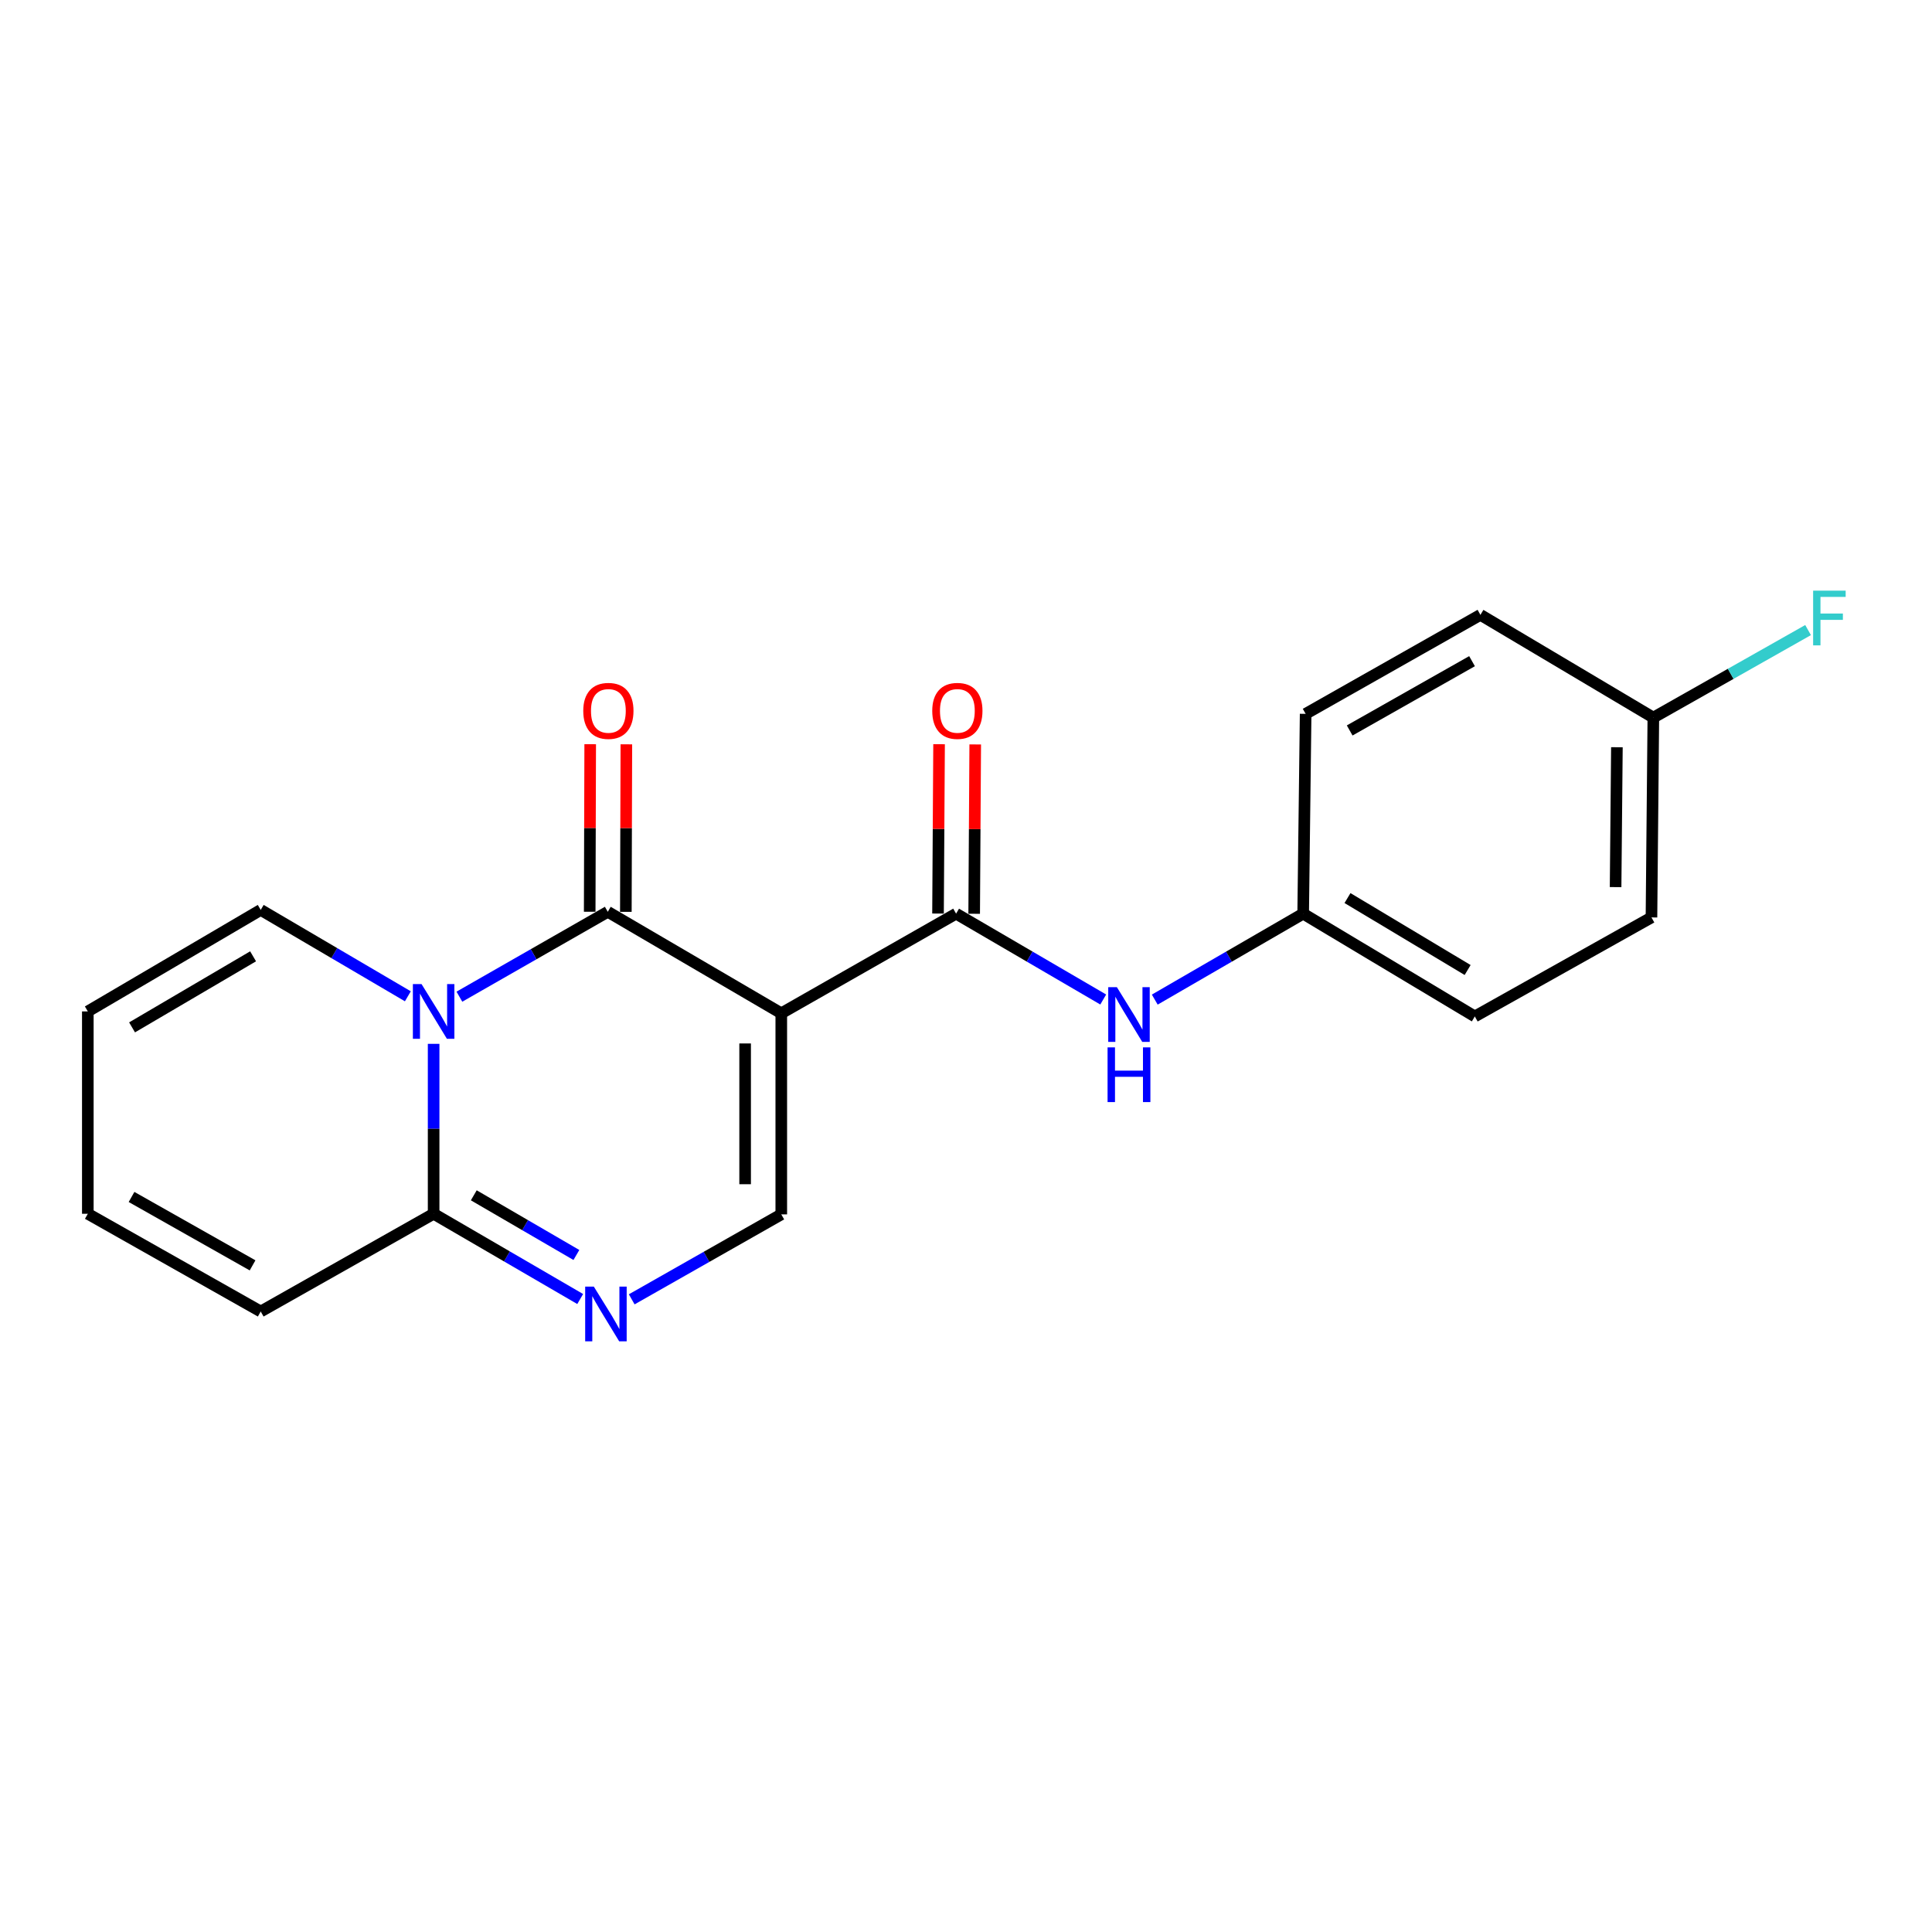 <?xml version='1.0' encoding='iso-8859-1'?>
<svg version='1.1' baseProfile='full'
              xmlns='http://www.w3.org/2000/svg'
                      xmlns:rdkit='http://www.rdkit.org/xml'
                      xmlns:xlink='http://www.w3.org/1999/xlink'
                  xml:space='preserve'
width='1000px' height='1000px' viewBox='0 0 1000 1000'>
<!-- END OF HEADER -->
<rect style='opacity:1.0;fill:#FFFFFF;stroke:none' width='1000' height='1000' x='0' y='0'> </rect>
<path class='bond-0' d='M 404.391,524.479 L 314.584,471.944' style='fill:none;fill-rule:evenodd;stroke:#000000;stroke-width:6px;stroke-linecap:butt;stroke-linejoin:miter;stroke-opacity:1' />
<path class='bond-2' d='M 404.391,524.479 L 494.873,472.911' style='fill:none;fill-rule:evenodd;stroke:#000000;stroke-width:6px;stroke-linecap:butt;stroke-linejoin:miter;stroke-opacity:1' />
<path class='bond-5' d='M 404.391,524.479 L 404.391,628.561' style='fill:none;fill-rule:evenodd;stroke:#000000;stroke-width:6px;stroke-linecap:butt;stroke-linejoin:miter;stroke-opacity:1' />
<path class='bond-5' d='M 385.677,540.091 L 385.677,612.948' style='fill:none;fill-rule:evenodd;stroke:#000000;stroke-width:6px;stroke-linecap:butt;stroke-linejoin:miter;stroke-opacity:1' />
<path class='bond-1' d='M 314.584,471.944 L 276.182,493.914' style='fill:none;fill-rule:evenodd;stroke:#000000;stroke-width:6px;stroke-linecap:butt;stroke-linejoin:miter;stroke-opacity:1' />
<path class='bond-1' d='M 276.182,493.914 L 237.781,515.883' style='fill:none;fill-rule:evenodd;stroke:#0000FF;stroke-width:6px;stroke-linecap:butt;stroke-linejoin:miter;stroke-opacity:1' />
<path class='bond-8' d='M 323.941,471.973 L 324.071,428.618' style='fill:none;fill-rule:evenodd;stroke:#000000;stroke-width:6px;stroke-linecap:butt;stroke-linejoin:miter;stroke-opacity:1' />
<path class='bond-8' d='M 324.071,428.618 L 324.201,385.263' style='fill:none;fill-rule:evenodd;stroke:#FF0000;stroke-width:6px;stroke-linecap:butt;stroke-linejoin:miter;stroke-opacity:1' />
<path class='bond-8' d='M 305.227,471.916 L 305.357,428.562' style='fill:none;fill-rule:evenodd;stroke:#000000;stroke-width:6px;stroke-linecap:butt;stroke-linejoin:miter;stroke-opacity:1' />
<path class='bond-8' d='M 305.357,428.562 L 305.487,385.207' style='fill:none;fill-rule:evenodd;stroke:#FF0000;stroke-width:6px;stroke-linecap:butt;stroke-linejoin:miter;stroke-opacity:1' />
<path class='bond-7' d='M 211.11,515.683 L 173.03,493.325' style='fill:none;fill-rule:evenodd;stroke:#0000FF;stroke-width:6px;stroke-linecap:butt;stroke-linejoin:miter;stroke-opacity:1' />
<path class='bond-7' d='M 173.03,493.325 L 134.949,470.967' style='fill:none;fill-rule:evenodd;stroke:#000000;stroke-width:6px;stroke-linecap:butt;stroke-linejoin:miter;stroke-opacity:1' />
<path class='bond-20' d='M 224.444,540.291 L 224.444,584.27' style='fill:none;fill-rule:evenodd;stroke:#0000FF;stroke-width:6px;stroke-linecap:butt;stroke-linejoin:miter;stroke-opacity:1' />
<path class='bond-20' d='M 224.444,584.27 L 224.444,628.249' style='fill:none;fill-rule:evenodd;stroke:#000000;stroke-width:6px;stroke-linecap:butt;stroke-linejoin:miter;stroke-opacity:1' />
<path class='bond-6' d='M 494.873,472.911 L 532.951,495.129' style='fill:none;fill-rule:evenodd;stroke:#000000;stroke-width:6px;stroke-linecap:butt;stroke-linejoin:miter;stroke-opacity:1' />
<path class='bond-6' d='M 532.951,495.129 L 571.028,517.346' style='fill:none;fill-rule:evenodd;stroke:#0000FF;stroke-width:6px;stroke-linecap:butt;stroke-linejoin:miter;stroke-opacity:1' />
<path class='bond-10' d='M 504.23,472.97 L 504.504,429.144' style='fill:none;fill-rule:evenodd;stroke:#000000;stroke-width:6px;stroke-linecap:butt;stroke-linejoin:miter;stroke-opacity:1' />
<path class='bond-10' d='M 504.504,429.144 L 504.777,385.318' style='fill:none;fill-rule:evenodd;stroke:#FF0000;stroke-width:6px;stroke-linecap:butt;stroke-linejoin:miter;stroke-opacity:1' />
<path class='bond-10' d='M 485.517,472.853 L 485.79,429.027' style='fill:none;fill-rule:evenodd;stroke:#000000;stroke-width:6px;stroke-linecap:butt;stroke-linejoin:miter;stroke-opacity:1' />
<path class='bond-10' d='M 485.79,429.027 L 486.063,385.201' style='fill:none;fill-rule:evenodd;stroke:#FF0000;stroke-width:6px;stroke-linecap:butt;stroke-linejoin:miter;stroke-opacity:1' />
<path class='bond-3' d='M 326.977,672.535 L 365.684,650.548' style='fill:none;fill-rule:evenodd;stroke:#0000FF;stroke-width:6px;stroke-linecap:butt;stroke-linejoin:miter;stroke-opacity:1' />
<path class='bond-3' d='M 365.684,650.548 L 404.391,628.561' style='fill:none;fill-rule:evenodd;stroke:#000000;stroke-width:6px;stroke-linecap:butt;stroke-linejoin:miter;stroke-opacity:1' />
<path class='bond-4' d='M 300.308,672.371 L 262.376,650.31' style='fill:none;fill-rule:evenodd;stroke:#0000FF;stroke-width:6px;stroke-linecap:butt;stroke-linejoin:miter;stroke-opacity:1' />
<path class='bond-4' d='M 262.376,650.31 L 224.444,628.249' style='fill:none;fill-rule:evenodd;stroke:#000000;stroke-width:6px;stroke-linecap:butt;stroke-linejoin:miter;stroke-opacity:1' />
<path class='bond-4' d='M 298.337,649.576 L 271.785,634.133' style='fill:none;fill-rule:evenodd;stroke:#0000FF;stroke-width:6px;stroke-linecap:butt;stroke-linejoin:miter;stroke-opacity:1' />
<path class='bond-4' d='M 271.785,634.133 L 245.233,618.69' style='fill:none;fill-rule:evenodd;stroke:#000000;stroke-width:6px;stroke-linecap:butt;stroke-linejoin:miter;stroke-opacity:1' />
<path class='bond-9' d='M 224.444,628.249 L 134.949,678.829' style='fill:none;fill-rule:evenodd;stroke:#000000;stroke-width:6px;stroke-linecap:butt;stroke-linejoin:miter;stroke-opacity:1' />
<path class='bond-13' d='M 597.703,517.396 L 636.11,495.154' style='fill:none;fill-rule:evenodd;stroke:#0000FF;stroke-width:6px;stroke-linecap:butt;stroke-linejoin:miter;stroke-opacity:1' />
<path class='bond-13' d='M 636.11,495.154 L 674.518,472.911' style='fill:none;fill-rule:evenodd;stroke:#000000;stroke-width:6px;stroke-linecap:butt;stroke-linejoin:miter;stroke-opacity:1' />
<path class='bond-11' d='M 134.949,470.967 L 45.455,523.512' style='fill:none;fill-rule:evenodd;stroke:#000000;stroke-width:6px;stroke-linecap:butt;stroke-linejoin:miter;stroke-opacity:1' />
<path class='bond-11' d='M 131,494.987 L 68.354,531.769' style='fill:none;fill-rule:evenodd;stroke:#000000;stroke-width:6px;stroke-linecap:butt;stroke-linejoin:miter;stroke-opacity:1' />
<path class='bond-12' d='M 134.949,678.829 L 45.455,628.249' style='fill:none;fill-rule:evenodd;stroke:#000000;stroke-width:6px;stroke-linecap:butt;stroke-linejoin:miter;stroke-opacity:1' />
<path class='bond-12' d='M 130.733,654.95 L 68.087,619.544' style='fill:none;fill-rule:evenodd;stroke:#000000;stroke-width:6px;stroke-linecap:butt;stroke-linejoin:miter;stroke-opacity:1' />
<path class='bond-21' d='M 45.455,523.512 L 45.455,628.249' style='fill:none;fill-rule:evenodd;stroke:#000000;stroke-width:6px;stroke-linecap:butt;stroke-linejoin:miter;stroke-opacity:1' />
<path class='bond-16' d='M 674.518,472.911 L 675.797,369.485' style='fill:none;fill-rule:evenodd;stroke:#000000;stroke-width:6px;stroke-linecap:butt;stroke-linejoin:miter;stroke-opacity:1' />
<path class='bond-17' d='M 674.518,472.911 L 763.358,526.111' style='fill:none;fill-rule:evenodd;stroke:#000000;stroke-width:6px;stroke-linecap:butt;stroke-linejoin:miter;stroke-opacity:1' />
<path class='bond-17' d='M 697.459,464.836 L 759.647,502.076' style='fill:none;fill-rule:evenodd;stroke:#000000;stroke-width:6px;stroke-linecap:butt;stroke-linejoin:miter;stroke-opacity:1' />
<path class='bond-14' d='M 855.764,371.429 L 854.797,474.856' style='fill:none;fill-rule:evenodd;stroke:#000000;stroke-width:6px;stroke-linecap:butt;stroke-linejoin:miter;stroke-opacity:1' />
<path class='bond-14' d='M 836.906,386.768 L 836.229,459.167' style='fill:none;fill-rule:evenodd;stroke:#000000;stroke-width:6px;stroke-linecap:butt;stroke-linejoin:miter;stroke-opacity:1' />
<path class='bond-15' d='M 855.764,371.429 L 895.809,348.777' style='fill:none;fill-rule:evenodd;stroke:#000000;stroke-width:6px;stroke-linecap:butt;stroke-linejoin:miter;stroke-opacity:1' />
<path class='bond-15' d='M 895.809,348.777 L 935.854,326.125' style='fill:none;fill-rule:evenodd;stroke:#33CCCC;stroke-width:6px;stroke-linecap:butt;stroke-linejoin:miter;stroke-opacity:1' />
<path class='bond-22' d='M 855.764,371.429 L 766.269,318.25' style='fill:none;fill-rule:evenodd;stroke:#000000;stroke-width:6px;stroke-linecap:butt;stroke-linejoin:miter;stroke-opacity:1' />
<path class='bond-18' d='M 675.797,369.485 L 766.269,318.25' style='fill:none;fill-rule:evenodd;stroke:#000000;stroke-width:6px;stroke-linecap:butt;stroke-linejoin:miter;stroke-opacity:1' />
<path class='bond-18' d='M 698.59,378.084 L 761.92,342.219' style='fill:none;fill-rule:evenodd;stroke:#000000;stroke-width:6px;stroke-linecap:butt;stroke-linejoin:miter;stroke-opacity:1' />
<path class='bond-19' d='M 763.358,526.111 L 854.797,474.856' style='fill:none;fill-rule:evenodd;stroke:#000000;stroke-width:6px;stroke-linecap:butt;stroke-linejoin:miter;stroke-opacity:1' />
<path  class='atom-2' d='M 218.184 509.352
L 227.464 524.352
Q 228.384 525.832, 229.864 528.512
Q 231.344 531.192, 231.424 531.352
L 231.424 509.352
L 235.184 509.352
L 235.184 537.672
L 231.304 537.672
L 221.344 521.272
Q 220.184 519.352, 218.944 517.152
Q 217.744 514.952, 217.384 514.272
L 217.384 537.672
L 213.704 537.672
L 213.704 509.352
L 218.184 509.352
' fill='#0000FF'/>
<path  class='atom-4' d='M 307.367 665.958
L 316.647 680.958
Q 317.567 682.438, 319.047 685.118
Q 320.527 687.798, 320.607 687.958
L 320.607 665.958
L 324.367 665.958
L 324.367 694.278
L 320.487 694.278
L 310.527 677.878
Q 309.367 675.958, 308.127 673.758
Q 306.927 671.558, 306.567 670.878
L 306.567 694.278
L 302.887 694.278
L 302.887 665.958
L 307.367 665.958
' fill='#0000FF'/>
<path  class='atom-7' d='M 578.098 510.964
L 587.378 525.964
Q 588.298 527.444, 589.778 530.124
Q 591.258 532.804, 591.338 532.964
L 591.338 510.964
L 595.098 510.964
L 595.098 539.284
L 591.218 539.284
L 581.258 522.884
Q 580.098 520.964, 578.858 518.764
Q 577.658 516.564, 577.298 515.884
L 577.298 539.284
L 573.618 539.284
L 573.618 510.964
L 578.098 510.964
' fill='#0000FF'/>
<path  class='atom-7' d='M 573.278 542.116
L 577.118 542.116
L 577.118 554.156
L 591.598 554.156
L 591.598 542.116
L 595.438 542.116
L 595.438 570.436
L 591.598 570.436
L 591.598 557.356
L 577.118 557.356
L 577.118 570.436
L 573.278 570.436
L 573.278 542.116
' fill='#0000FF'/>
<path  class='atom-9' d='M 301.896 367.953
Q 301.896 361.153, 305.256 357.353
Q 308.616 353.553, 314.896 353.553
Q 321.176 353.553, 324.536 357.353
Q 327.896 361.153, 327.896 367.953
Q 327.896 374.833, 324.496 378.753
Q 321.096 382.633, 314.896 382.633
Q 308.656 382.633, 305.256 378.753
Q 301.896 374.873, 301.896 367.953
M 314.896 379.433
Q 319.216 379.433, 321.536 376.553
Q 323.896 373.633, 323.896 367.953
Q 323.896 362.393, 321.536 359.593
Q 319.216 356.753, 314.896 356.753
Q 310.576 356.753, 308.216 359.553
Q 305.896 362.353, 305.896 367.953
Q 305.896 373.673, 308.216 376.553
Q 310.576 379.433, 314.896 379.433
' fill='#FF0000'/>
<path  class='atom-11' d='M 482.528 367.953
Q 482.528 361.153, 485.888 357.353
Q 489.248 353.553, 495.528 353.553
Q 501.808 353.553, 505.168 357.353
Q 508.528 361.153, 508.528 367.953
Q 508.528 374.833, 505.128 378.753
Q 501.728 382.633, 495.528 382.633
Q 489.288 382.633, 485.888 378.753
Q 482.528 374.873, 482.528 367.953
M 495.528 379.433
Q 499.848 379.433, 502.168 376.553
Q 504.528 373.633, 504.528 367.953
Q 504.528 362.393, 502.168 359.593
Q 499.848 356.753, 495.528 356.753
Q 491.208 356.753, 488.848 359.553
Q 486.528 362.353, 486.528 367.953
Q 486.528 373.673, 488.848 376.553
Q 491.208 379.433, 495.528 379.433
' fill='#FF0000'/>
<path  class='atom-16' d='M 938.471 305.722
L 955.311 305.722
L 955.311 308.962
L 942.271 308.962
L 942.271 317.562
L 953.871 317.562
L 953.871 320.842
L 942.271 320.842
L 942.271 334.042
L 938.471 334.042
L 938.471 305.722
' fill='#33CCCC'/>
</svg>
